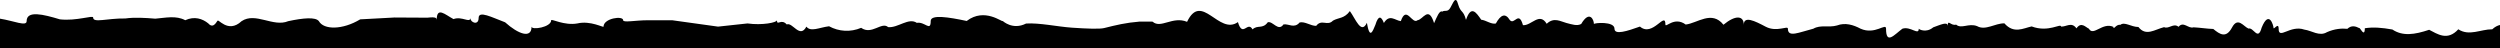 <?xml version="1.0" encoding="UTF-8"?>
<svg width="623px" height="12px" viewBox="0 0 623 12" version="1.1" xmlns="http://www.w3.org/2000/svg" xmlns:xlink="http://www.w3.org/1999/xlink">
  <g id="top-edge" fill="#000000" stroke="none" stroke-width="1" fill-rule="evenodd">
    <path d="M623,6.225 C622.364,6.367 621.719,6.694 621.069,7.303 C618.241,7.264 615.326,9.09 612.609,7.298 C609.889,10.305 607.372,8.441 605.345,7.422 C601.714,8.636 598.756,9.079 596.183,7.353 C593.606,6.891 591.413,6.712 589.312,7.038 C589.312,9.565 587.992,6.667 587.992,7.03 C586.988,6.512 585.987,6.239 584.961,7.179 C583.536,7.033 581.751,7.182 579.879,8.013 C578.005,9.159 576.045,7.609 574.262,7.384 C570.695,6.136 567.839,9.978 567.839,7.179 C567.839,5.374 566.558,7.627 566.558,6.914 C566.558,6.406 565.449,2.315 563.6,6.899 C562.678,10.321 561.57,6.711 560.324,7.122 C559.075,6.604 557.692,4.104 556.214,6.859 C554.737,9.632 553.166,8.546 551.551,7.218 C549.935,7.171 548.273,6.881 546.61,6.806 C545.363,7.235 544.116,5.19 542.889,6.686 C541.661,5.641 540.454,7.317 539.284,6.765 C536.947,7.359 534.765,9.131 532.895,6.73 C531.027,6.711 529.467,5.338 528.374,6.195 C527.283,5.981 526.662,7.646 526.662,6.696 C523.934,5.454 521.655,9.153 520.554,7.152 C519.738,6.789 518.656,5.329 517.452,7.07 C516.252,5.358 514.923,6.709 513.612,6.624 C513.612,5.711 510.473,8.175 506.288,6.585 C504.197,7.034 501.843,8.492 499.491,5.815 C497.137,5.788 494.782,7.693 492.693,6.512 C490.602,5.691 488.77,7.287 487.462,6.134 C486.155,6.545 485.371,4.635 485.371,6.471 C485.371,5.293 483.567,6.175 481.763,6.811 C479.961,8.322 478.157,7.277 478.157,7.152 C478.157,8.924 476.118,6.474 474.079,7.152 C472.041,8.669 470.003,11.231 470.003,7.152 C470.003,5.591 467.284,8.771 463.66,7.152 C461.851,6.186 459.812,5.571 457.774,6.347 C455.735,6.932 453.697,6.105 451.885,7.152 C448.263,8.068 445.544,9.434 445.544,7.152 C445.544,6.296 442.793,8.094 440.046,6.673 C437.298,5.222 434.55,3.85 434.55,6.193 C434.55,3.781 432.38,3.757 429.486,6.167 C426.591,2.504 422.975,5.786 420.08,6.115 C417.188,3.994 415.019,7.101 415.019,6.089 C415.019,2.666 411.848,9.364 408.676,6.62 C407.088,7.181 405.503,7.726 404.316,7.923 C403.125,8.122 402.331,7.975 402.331,7.152 C402.331,5.244 397.205,5.696 397.205,5.99 C397.205,4.845 396.074,2.503 394.034,5.974 C393.016,6.537 391.772,6.09 390.328,5.719 C388.887,5.347 387.246,4.207 385.437,5.927 C383.627,2.934 381.645,6.432 379.523,6.276 C378.461,2.509 377.366,6.373 376.239,4.983 C375.11,3.139 373.95,3.698 372.762,5.859 C371.574,6.102 370.358,5.053 369.115,4.912 C367.875,3.124 366.609,1.179 365.323,4.953 C364.678,2.447 364.029,3.3 363.376,1.11 C362.724,-1.375 362.065,0.943 361.401,1.972 C360.74,3.113 360.072,2.442 359.401,2.901 C358.728,2.506 358.054,4.248 357.373,5.774 C356.015,1.327 354.644,4.868 353.262,5.036 C351.879,6.204 350.486,1.207 349.085,5.265 C347.684,5.116 346.276,3.41 344.866,5.725 C344.161,3.89 343.456,3.875 342.748,6.185 C342.04,7.905 341.335,9.849 340.627,5.683 C339.211,8.697 337.797,4.671 336.386,2.764 C334.976,4.689 333.57,4.339 332.168,5.147 C330.769,6.617 329.375,4.646 327.992,6.445 C326.61,6.458 325.238,5.312 323.879,5.591 C322.521,7.182 321.178,5.88 319.851,6.081 C318.526,7.97 317.216,5.183 315.929,5.548 C314.645,7.333 313.378,6.12 312.134,7.323 C310.896,5.111 309.679,9.504 308.491,5.508 C306.115,7.19 303.852,5.276 301.73,3.89 C299.608,2.504 297.629,1.646 295.818,5.439 C292.197,3.948 289.254,7.24 287.218,5.392 C285.181,5.38 284.05,5.374 284.05,5.374 C280.493,5.663 278.159,6.242 275.144,6.994 C274.057,7.265 270.887,7.158 267.142,6.898 C263.397,6.636 259.079,5.653 255.698,5.865 C252.314,7.586 249.869,5.193 249.869,5.226 C249.869,5.672 245.385,1.785 240.9,5.226 C236.416,4.272 231.933,3.552 231.933,5.226 C231.933,8.005 230.506,5.329 228.468,5.693 C226.429,4.309 223.779,6.992 221.333,6.762 C219.702,5.302 217.257,8.813 214.6,6.937 C211.942,8.058 209.073,7.884 206.597,6.545 C204.121,6.86 202.038,8.031 200.951,6.634 C199.321,9.728 197.487,5.436 196.061,6.096 C194.634,4.506 193.616,6.592 193.616,5.047 C193.616,5.61 189.946,6.362 186.276,5.841 C182.607,6.237 178.937,6.634 178.937,6.634 L167.523,5.047 L161.408,5.047 C158.351,5.047 155.293,5.695 155.293,5.047 C155.293,3.834 150.401,4.544 150.401,6.634 C150.401,6.948 147.14,5.069 143.878,5.841 C140.617,6.435 137.355,4.598 137.355,5.047 C137.355,6.801 132.464,7.558 132.464,6.634 C132.464,9.706 129.167,8.517 125.868,5.555 C122.571,4.325 119.273,2.559 119.273,4.476 C119.273,6.442 117.194,5.633 117.194,4.466 C117.194,5.86 115.1,3.968 113.008,4.756 C110.914,3.65 108.82,1.519 108.82,5.047 C108.82,4.541 108.804,4.142 106.518,4.406 C106.518,4.406 104.454,4.396 102.391,4.384 C100.328,4.373 98.265,4.36 98.265,4.36 C98.246,4.364 98.221,4.367 98.221,4.367 C98.221,4.367 94.145,4.595 89.762,4.821 C85.38,7.467 80.692,7.472 79.469,5.275 C78.653,4.196 75.574,4.473 71.829,5.275 C68.086,6.845 63.677,2.944 60.204,5.275 C56.73,8.542 54.194,4.259 54.194,5.275 C54.194,4.812 53.333,7.48 51.899,5.829 C50.466,4.664 48.457,3.979 46.162,5.039 C43.867,3.808 41.284,4.44 38.703,4.653 C36.122,4.44 33.539,4.282 31.244,4.602 C26.655,4.53 23.212,5.799 23.212,4.367 C23.212,3.709 19.069,5.297 14.926,4.821 C10.782,3.577 6.637,2.536 6.637,5.275 C6.637,6.663 3.454,5.2 3.77475828e-15,4.653 L0,12 L623,12 L623,6.225 Z" id="clip-path"></path>
  </g>
</svg>
